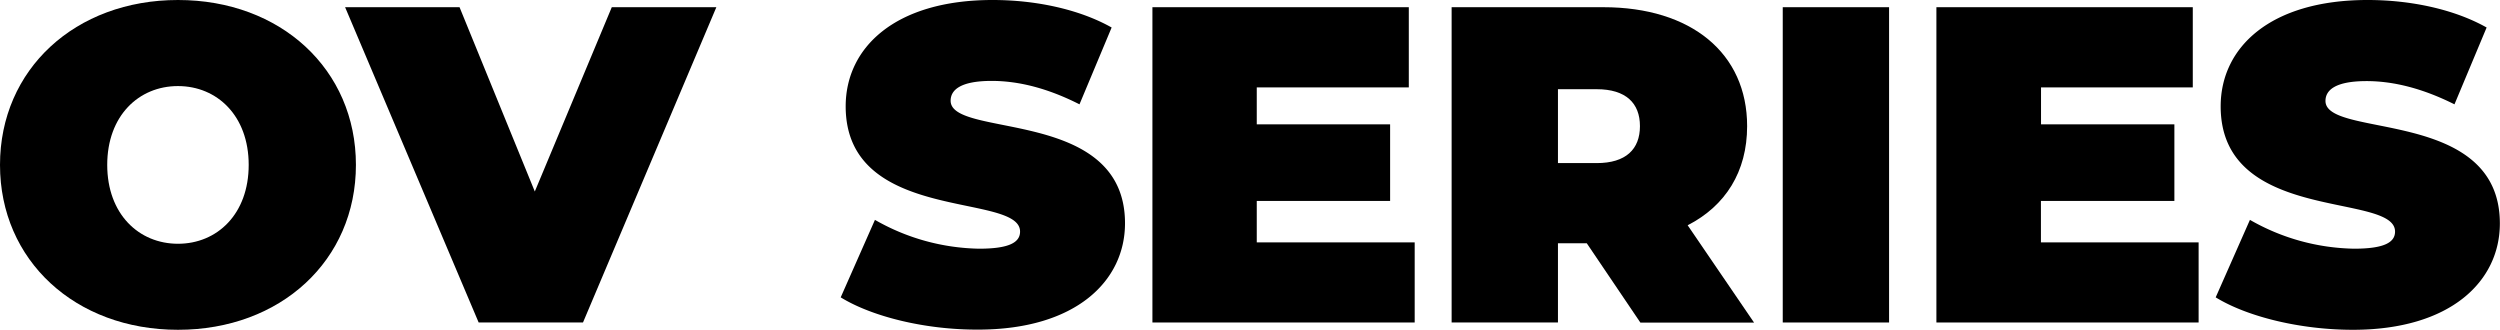 <svg xmlns="http://www.w3.org/2000/svg" width="527.15" height="69.54" viewBox="0 0 527.15 69.54">
  <title>ov-series</title>
  <g id="레이어_2" data-name="레이어 2">
    <g id="레이어_1-2" data-name="레이어 1">
      <g>
        <path d="M0,34.77C0,14.63,15.87,0,37.53,0S75.05,14.63,75.05,34.77,59.19,69.54,37.53,69.54,0,54.91,0,34.77Zm52.44,0c0-10.35-6.65-16.62-14.92-16.62S22.61,24.42,22.61,34.77,29.26,51.4,37.53,51.4,52.44,45.13,52.44,34.77Z"/>
        <path d="M151.05,1.52,122.93,68h-22L72.77,1.52H96.9l15.87,38.86L129,1.52Z"/>
        <path d="M177.27,62.7l7.22-16.34a45.62,45.62,0,0,0,21.95,6.08c6.37,0,8.65-1.33,8.65-3.61,0-8.36-36.77-1.61-36.77-26.41,0-12.35,10.36-22.42,31-22.42,8.93,0,18.15,1.9,25.08,5.8L227.62,22c-6.55-3.33-12.73-4.94-18.52-4.94-6.56,0-8.65,1.9-8.65,4.18,0,8,36.77,1.33,36.77,25.84,0,12.16-10.35,22.42-31,22.42C195.13,69.54,183.92,66.79,177.27,62.7Z"/>
        <path d="M298.3,51.11V68H243V1.52h54.06V18.43H265v7.79h28.12V42.37H265v8.74Z"/>
        <path d="M334.59,51.3h-6.08V68H306.09V1.52h32c18.52,0,30.31,9.69,30.31,25.08,0,9.6-4.56,16.81-12.54,20.9l14,20.52H345.89Zm2.09-32.49h-8.17V34.39h8.17c6.18,0,9.12-2.95,9.12-7.79S342.85,18.81,336.68,18.81Z"/>
        <path d="M375.91,1.52h22.42V68H375.91Z"/>
        <path d="M463.6,51.11V68H408.31V1.52h54.06V18.43h-32v7.79h28.12V42.37H430.35v8.74Z"/>
        <path d="M467.2,62.7l7.22-16.34a45.62,45.62,0,0,0,21.95,6.08c6.37,0,8.65-1.33,8.65-3.61,0-8.36-36.77-1.61-36.77-26.41,0-12.35,10.36-22.42,31-22.42,8.93,0,18.15,1.9,25.08,5.8L517.55,22C511,18.72,504.82,17.1,499,17.1c-6.56,0-8.65,1.9-8.65,4.18,0,8,36.77,1.33,36.77,25.84,0,12.16-10.35,22.42-31,22.42C485.06,69.54,473.85,66.79,467.2,62.7Z"/>
      </g>
    </g>
  </g>
</svg>

